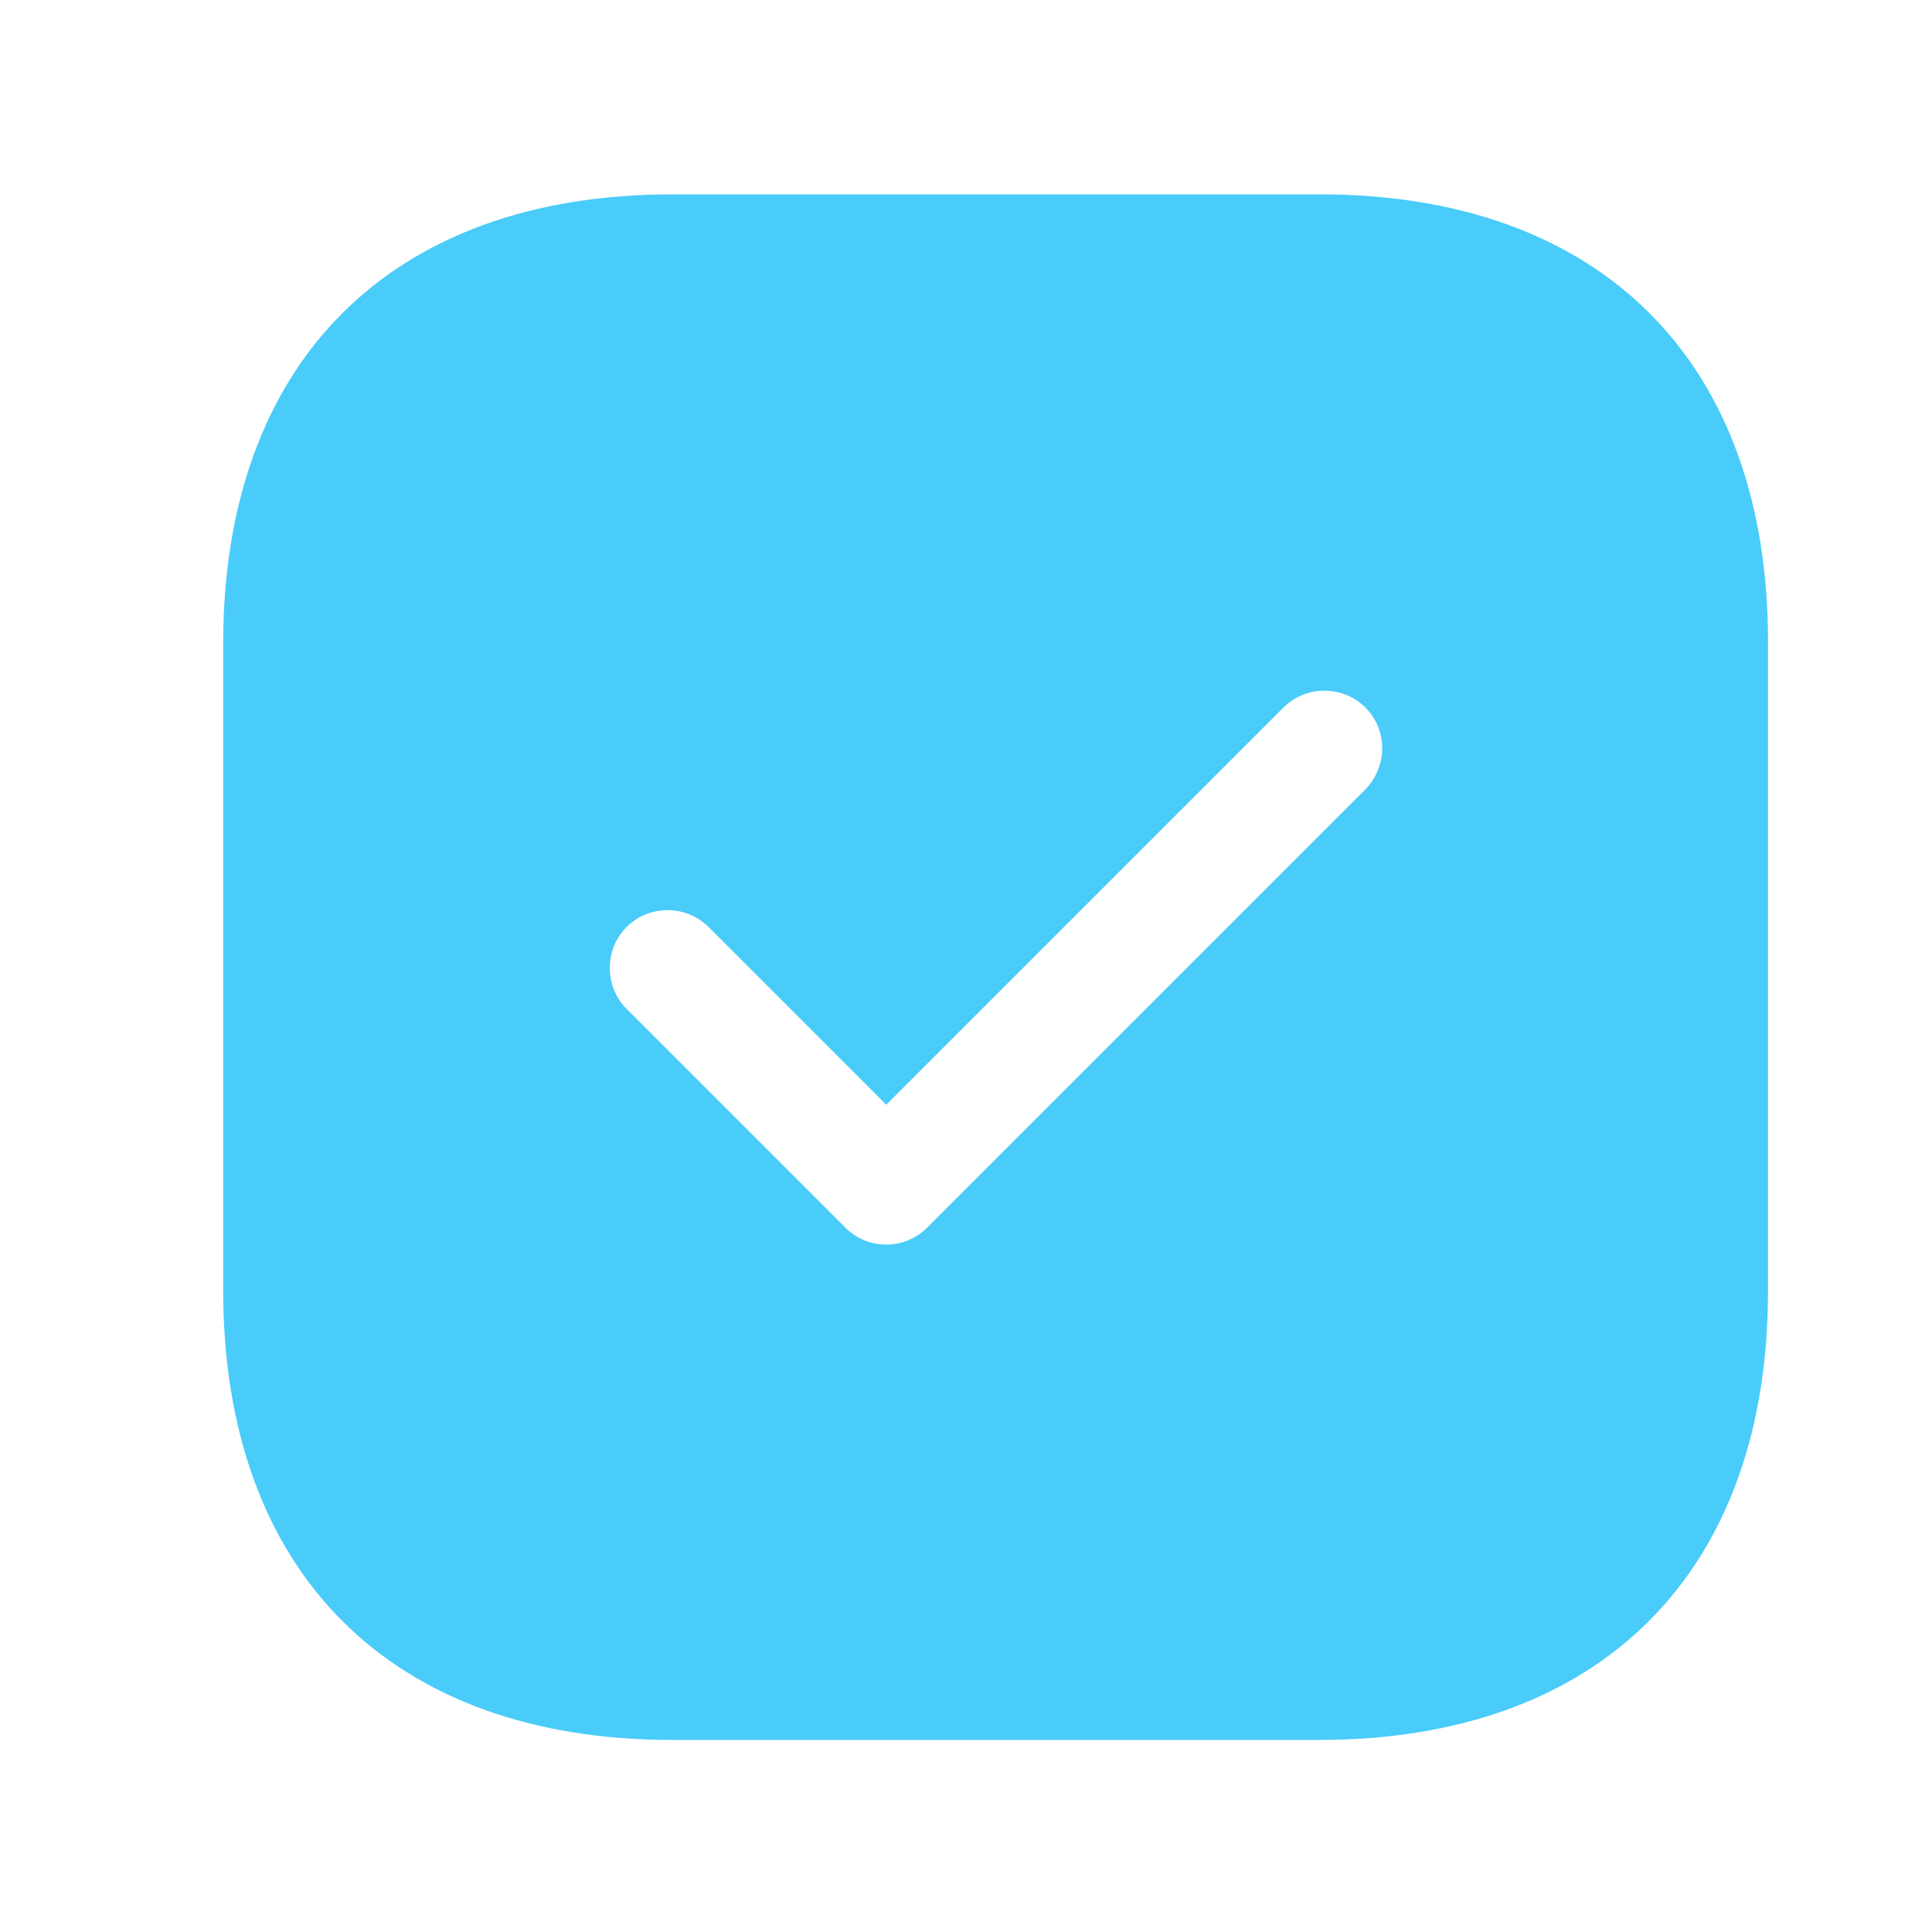 <svg width="25" height="25" viewBox="0 0 25 25" fill="none" xmlns="http://www.w3.org/2000/svg">
<path d="M17.078 2.515H8.698C5.058 2.515 2.888 4.685 2.888 8.325V16.695C2.888 20.345 5.058 22.515 8.698 22.515H17.068C20.708 22.515 22.878 20.345 22.878 16.705V8.325C22.888 4.685 20.718 2.515 17.078 2.515ZM17.668 10.215L11.998 15.885C11.858 16.025 11.668 16.105 11.468 16.105C11.268 16.105 11.078 16.025 10.938 15.885L8.108 13.055C7.818 12.765 7.818 12.285 8.108 11.995C8.398 11.705 8.878 11.705 9.168 11.995L11.468 14.295L16.608 9.155C16.898 8.865 17.378 8.865 17.668 9.155C17.958 9.445 17.958 9.915 17.668 10.215Z" fill="#49CCF9"/>
</svg>
